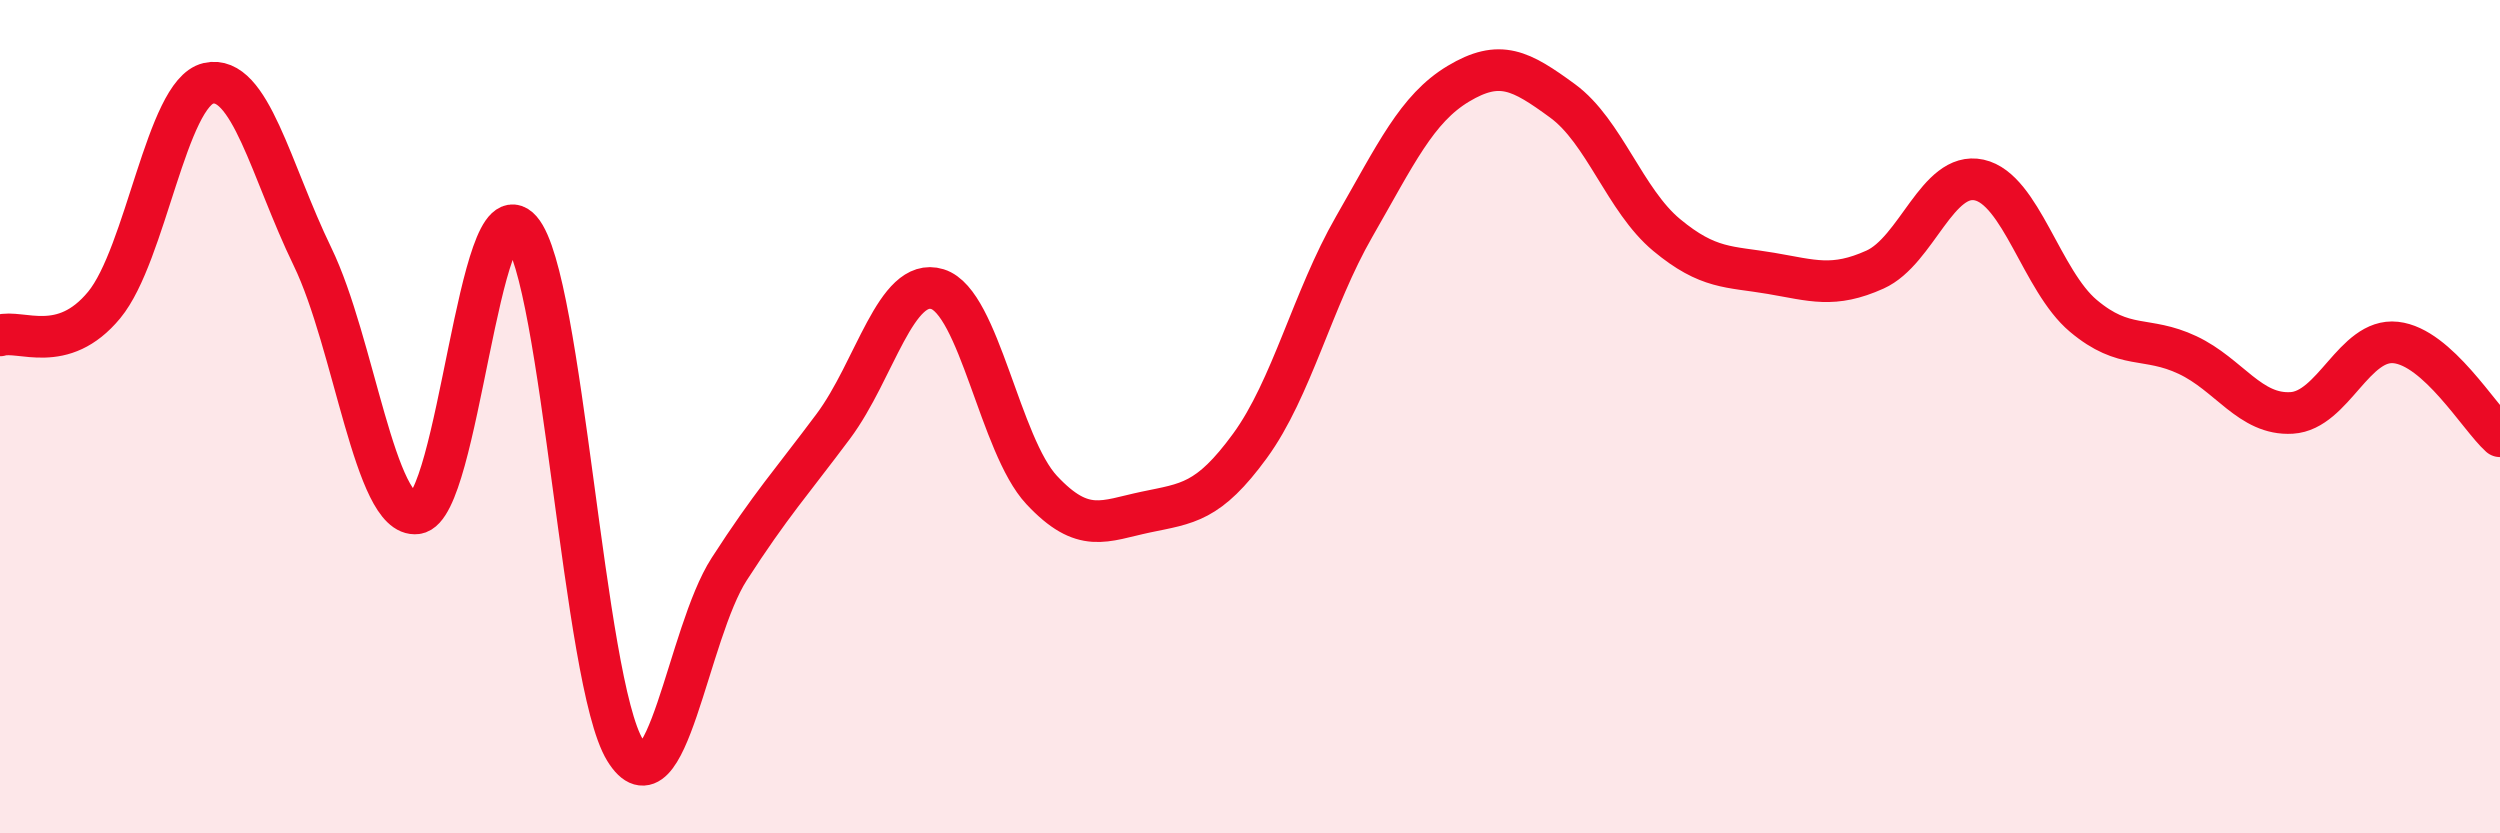 
    <svg width="60" height="20" viewBox="0 0 60 20" xmlns="http://www.w3.org/2000/svg">
      <path
        d="M 0,8.05 C 0.5,7.9 1.5,8.53 2.5,7.32 C 3.5,6.11 4,2.23 5,2 C 6,1.77 6.5,4.1 7.5,6.16 C 8.5,8.22 9,12.45 10,12.32 C 11,12.19 11.5,4.38 12.5,5.52 C 13.5,6.66 14,16.37 15,18 C 16,19.63 16.5,15.21 17.5,13.66 C 18.5,12.11 19,11.57 20,10.23 C 21,8.89 21.5,6.63 22.5,6.94 C 23.5,7.25 24,10.69 25,11.76 C 26,12.83 26.5,12.5 27.5,12.29 C 28.5,12.08 29,12.07 30,10.7 C 31,9.33 31.5,7.18 32.5,5.44 C 33.5,3.7 34,2.61 35,2.01 C 36,1.41 36.5,1.69 37.5,2.42 C 38.5,3.15 39,4.81 40,5.64 C 41,6.47 41.5,6.39 42.5,6.56 C 43.5,6.73 44,6.92 45,6.47 C 46,6.02 46.5,4.1 47.5,4.32 C 48.5,4.54 49,6.74 50,7.58 C 51,8.42 51.5,8.05 52.5,8.52 C 53.5,8.99 54,9.97 55,9.91 C 56,9.85 56.5,8.11 57.5,8.22 C 58.5,8.33 59.5,10.02 60,10.47L60 20L0 20Z"
        fill="#EB0A25"
        opacity="0.1"
        stroke-linecap="round"
        stroke-linejoin="round"
      />
      <path
        d="M 0,8.05 C 0.5,7.9 1.5,8.53 2.5,7.32 C 3.5,6.11 4,2.23 5,2 C 6,1.77 6.5,4.1 7.5,6.16 C 8.5,8.22 9,12.45 10,12.32 C 11,12.19 11.5,4.38 12.5,5.52 C 13.5,6.66 14,16.37 15,18 C 16,19.63 16.5,15.21 17.5,13.66 C 18.5,12.11 19,11.57 20,10.23 C 21,8.89 21.5,6.63 22.5,6.94 C 23.5,7.25 24,10.69 25,11.76 C 26,12.83 26.5,12.5 27.5,12.29 C 28.5,12.08 29,12.07 30,10.7 C 31,9.33 31.5,7.18 32.5,5.44 C 33.5,3.7 34,2.61 35,2.01 C 36,1.41 36.5,1.69 37.5,2.42 C 38.5,3.15 39,4.81 40,5.64 C 41,6.47 41.5,6.39 42.5,6.56 C 43.5,6.73 44,6.92 45,6.47 C 46,6.02 46.5,4.1 47.5,4.32 C 48.5,4.54 49,6.74 50,7.58 C 51,8.42 51.5,8.05 52.5,8.52 C 53.5,8.99 54,9.97 55,9.91 C 56,9.85 56.5,8.11 57.5,8.22 C 58.5,8.33 59.5,10.02 60,10.47"
        stroke="#EB0A25"
        stroke-width="1"
        fill="none"
        stroke-linecap="round"
        stroke-linejoin="round"
      />
    </svg>
  
